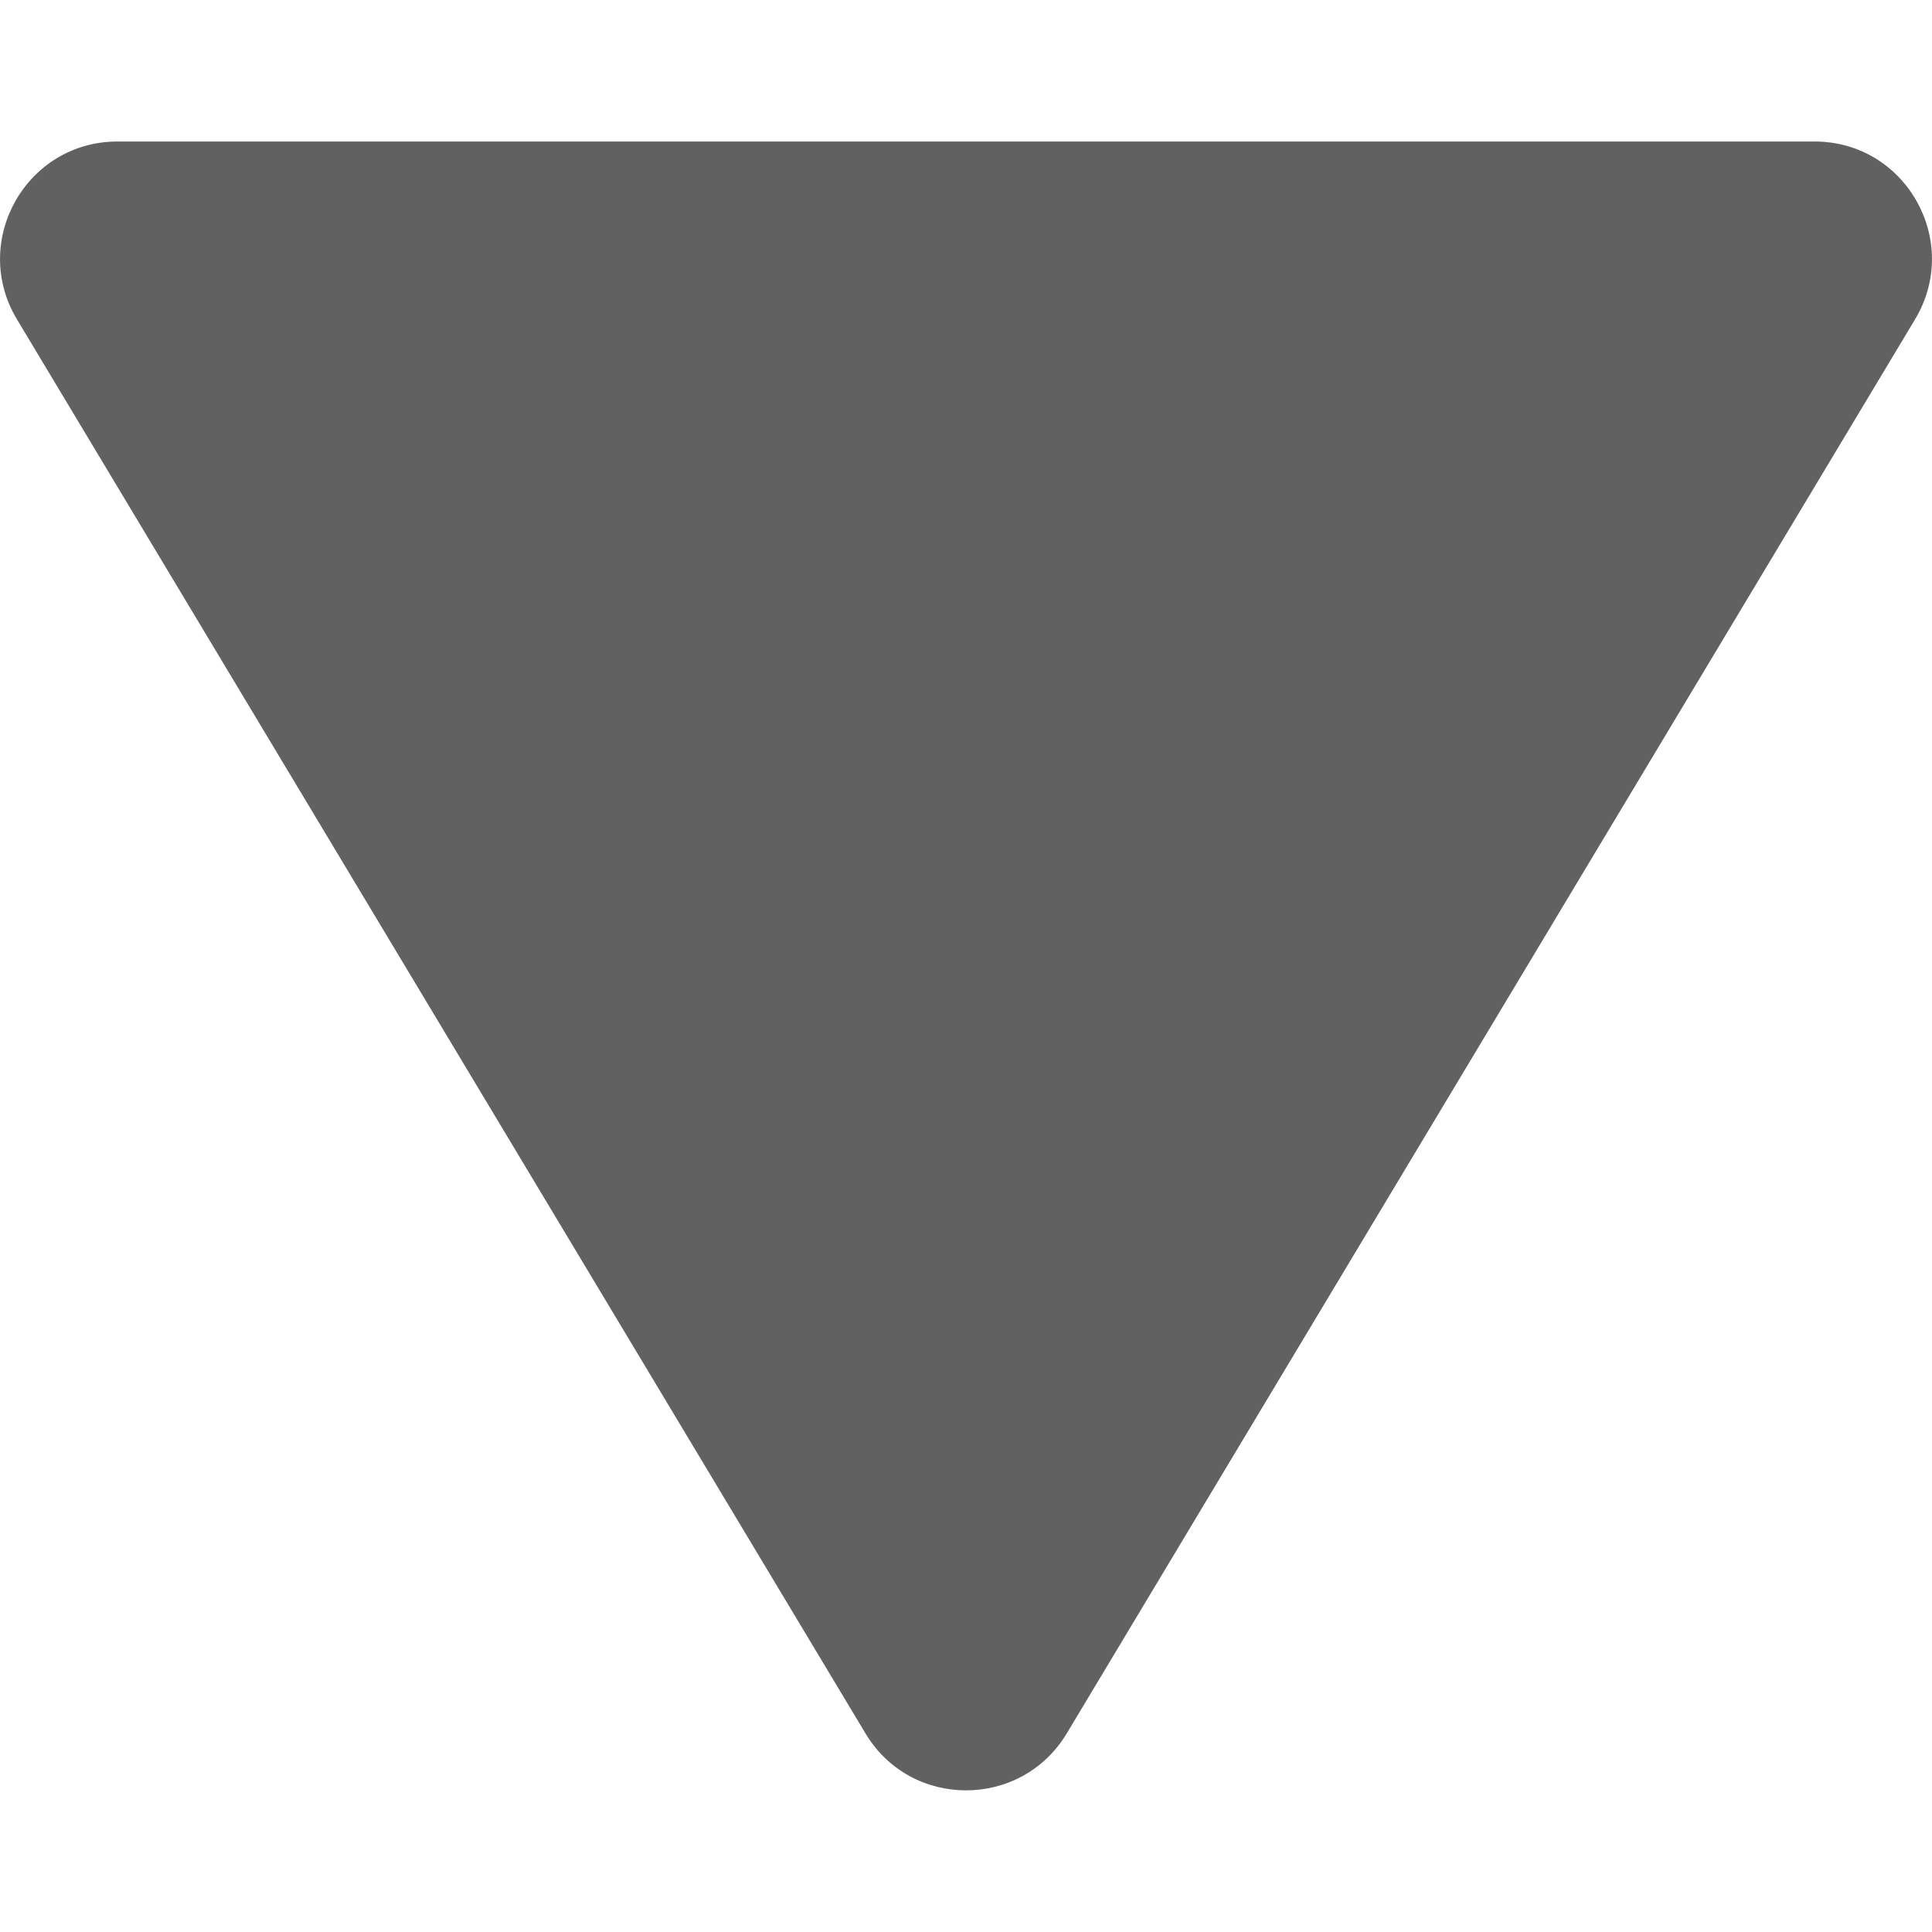 <svg width="8" height="8" viewBox="0 0 8 8" fill="none" xmlns="http://www.w3.org/2000/svg">
<path d="M0.07 1.322L3.584 7.178C3.772 7.492 4.228 7.492 4.417 7.178L7.93 1.322C8.124 0.998 7.891 0.586 7.514 0.586L0.486 0.586C0.109 0.586 -0.124 0.998 0.07 1.322Z" fill="#616161"/>
</svg>
